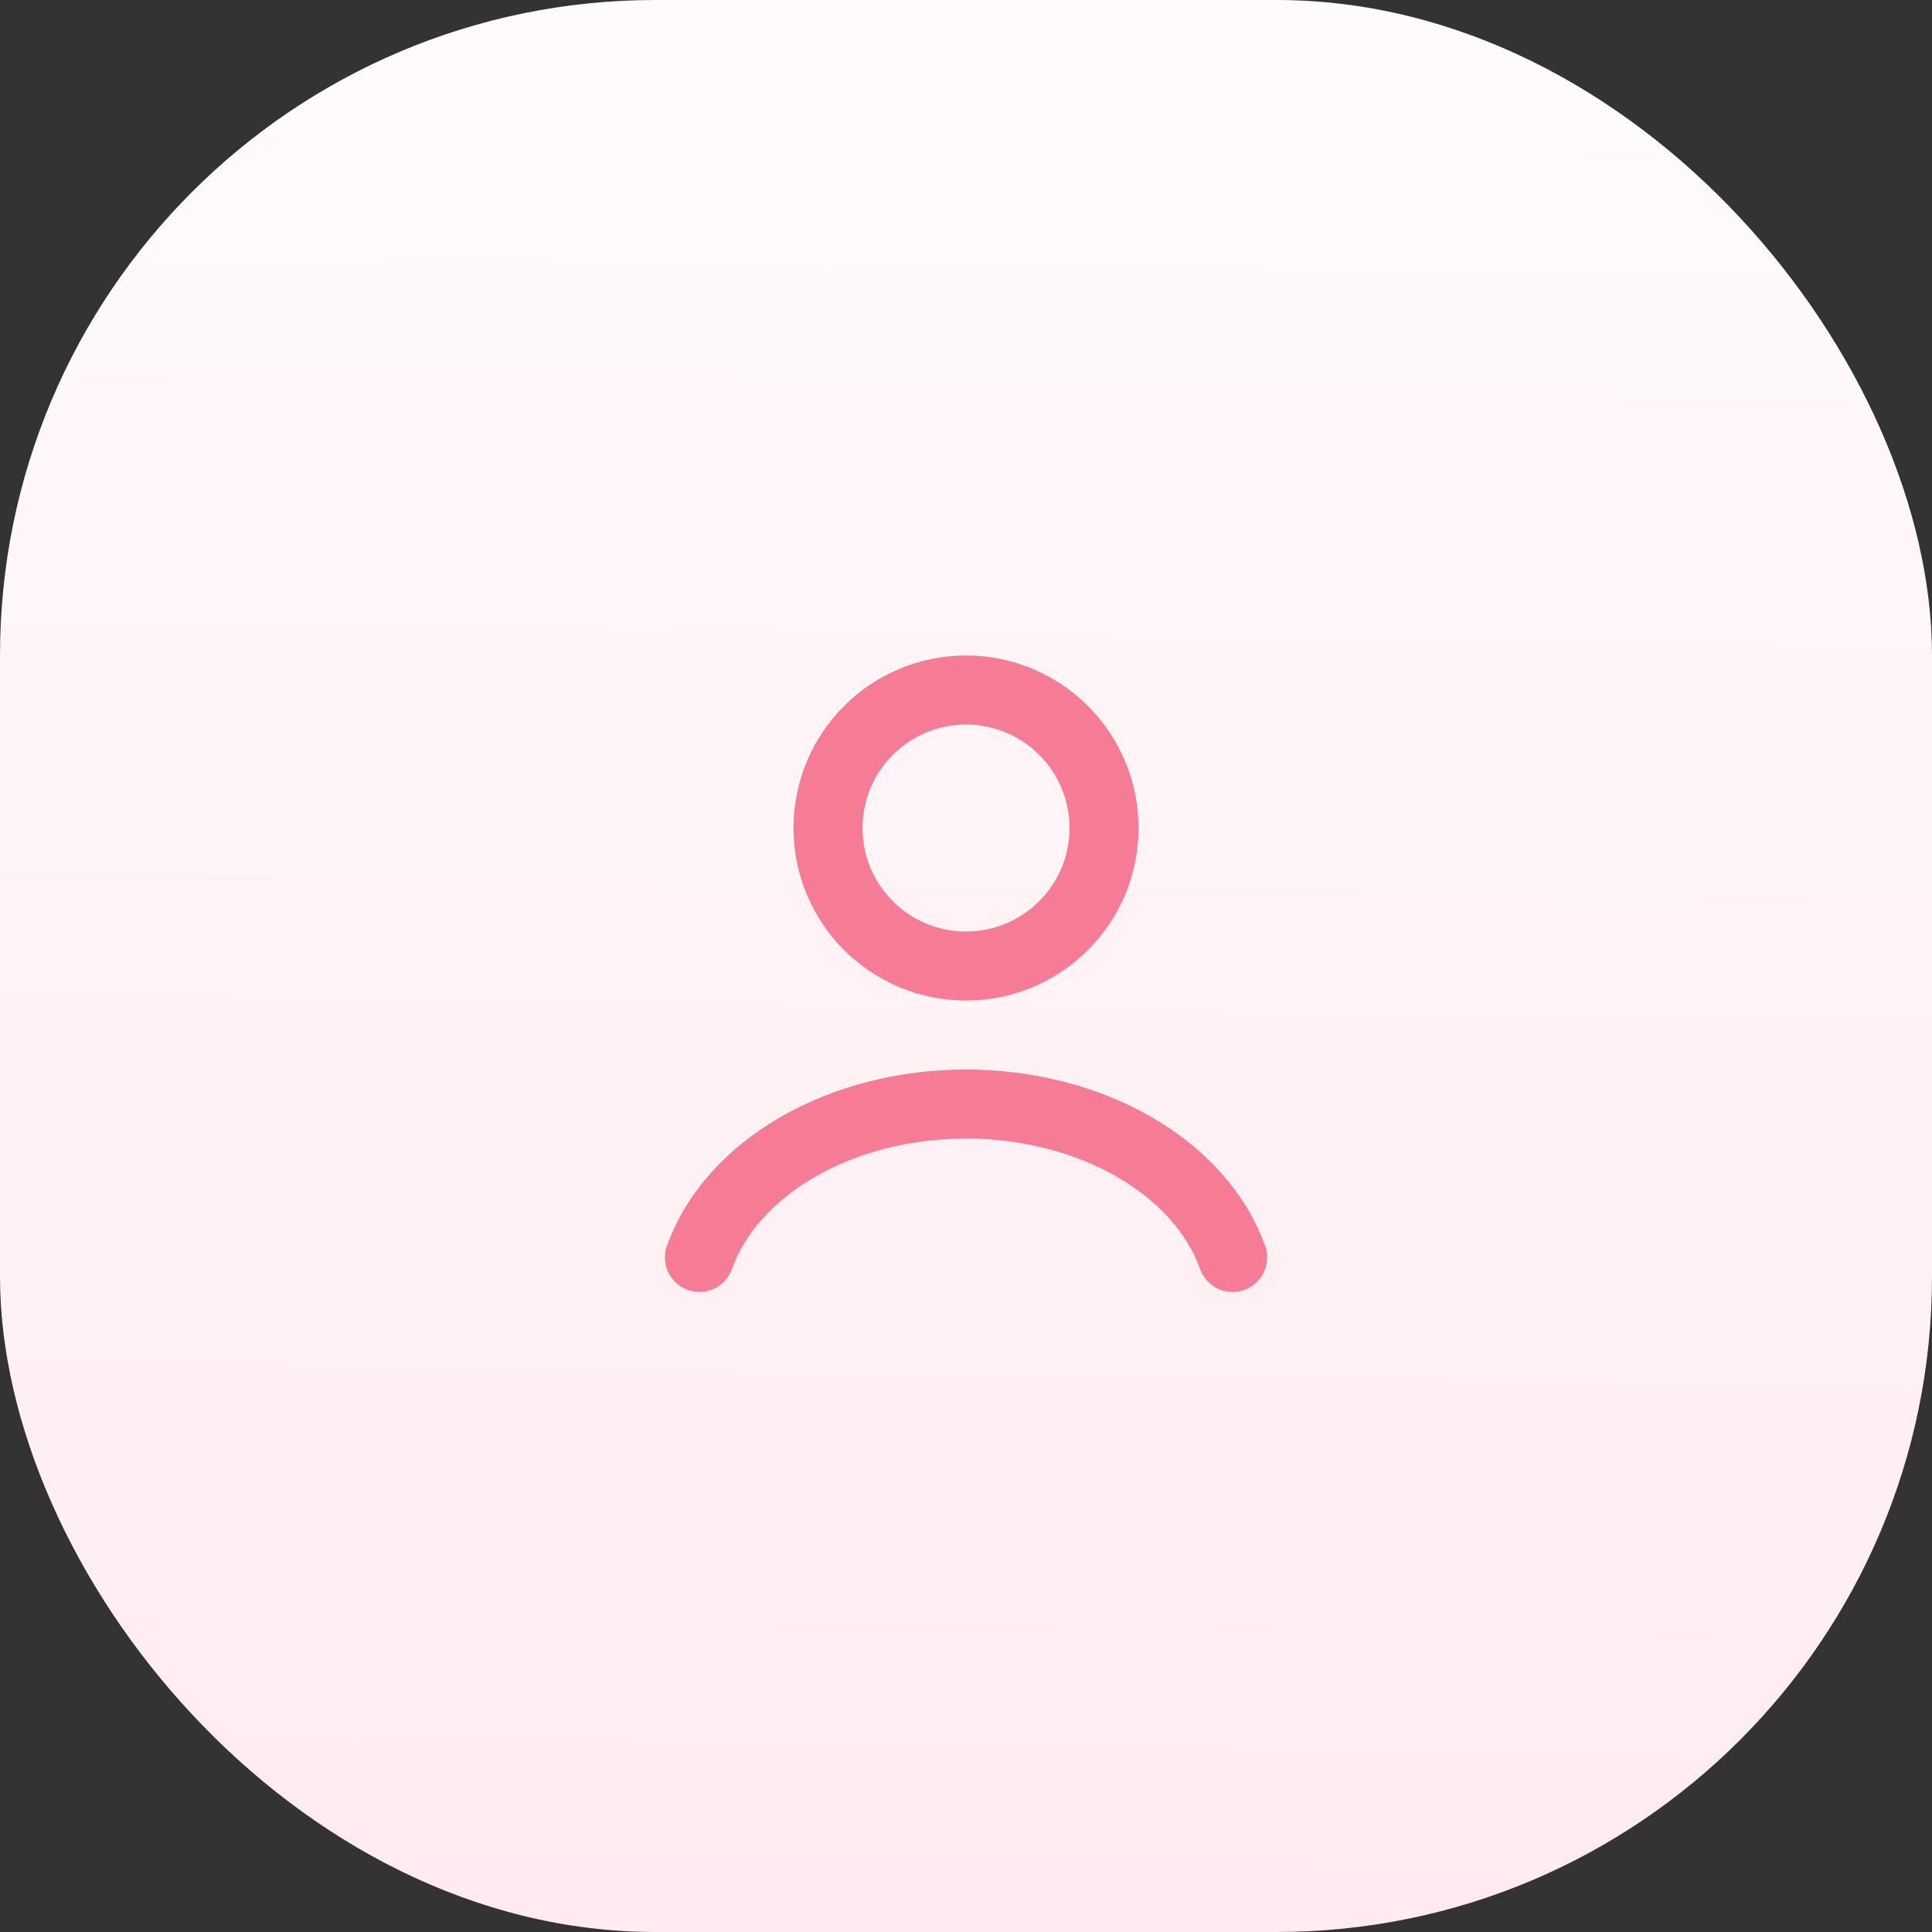 <?xml version="1.0" encoding="UTF-8"?> <svg xmlns="http://www.w3.org/2000/svg" width="56" height="56" viewBox="0 0 56 56" fill="none"><rect x="0" y="0" width="56" height="56" fill="#333333" stroke="none"/> <rect width="56" height="56" rx="19" fill="url(#paint0_linear_559_1879)"></rect> <path d="M35.727 36.447C35.272 35.171 34.267 34.044 32.87 33.24C31.473 32.436 29.761 32 28 32C26.239 32 24.527 32.436 23.13 33.24C21.733 34.044 20.728 35.171 20.273 36.447" stroke="#F67C95" stroke-width="2" stroke-linecap="round"></path> <circle cx="28" cy="24" r="4" stroke="#F67C95" stroke-width="2" stroke-linecap="round"></circle> <defs> <linearGradient id="paint0_linear_559_1879" x1="29" y1="-15.5" x2="28" y2="56" gradientUnits="userSpaceOnUse"> <stop stop-color="white"></stop> <stop offset="1" stop-color="#FFEBF0"></stop> </linearGradient> </defs> </svg> 